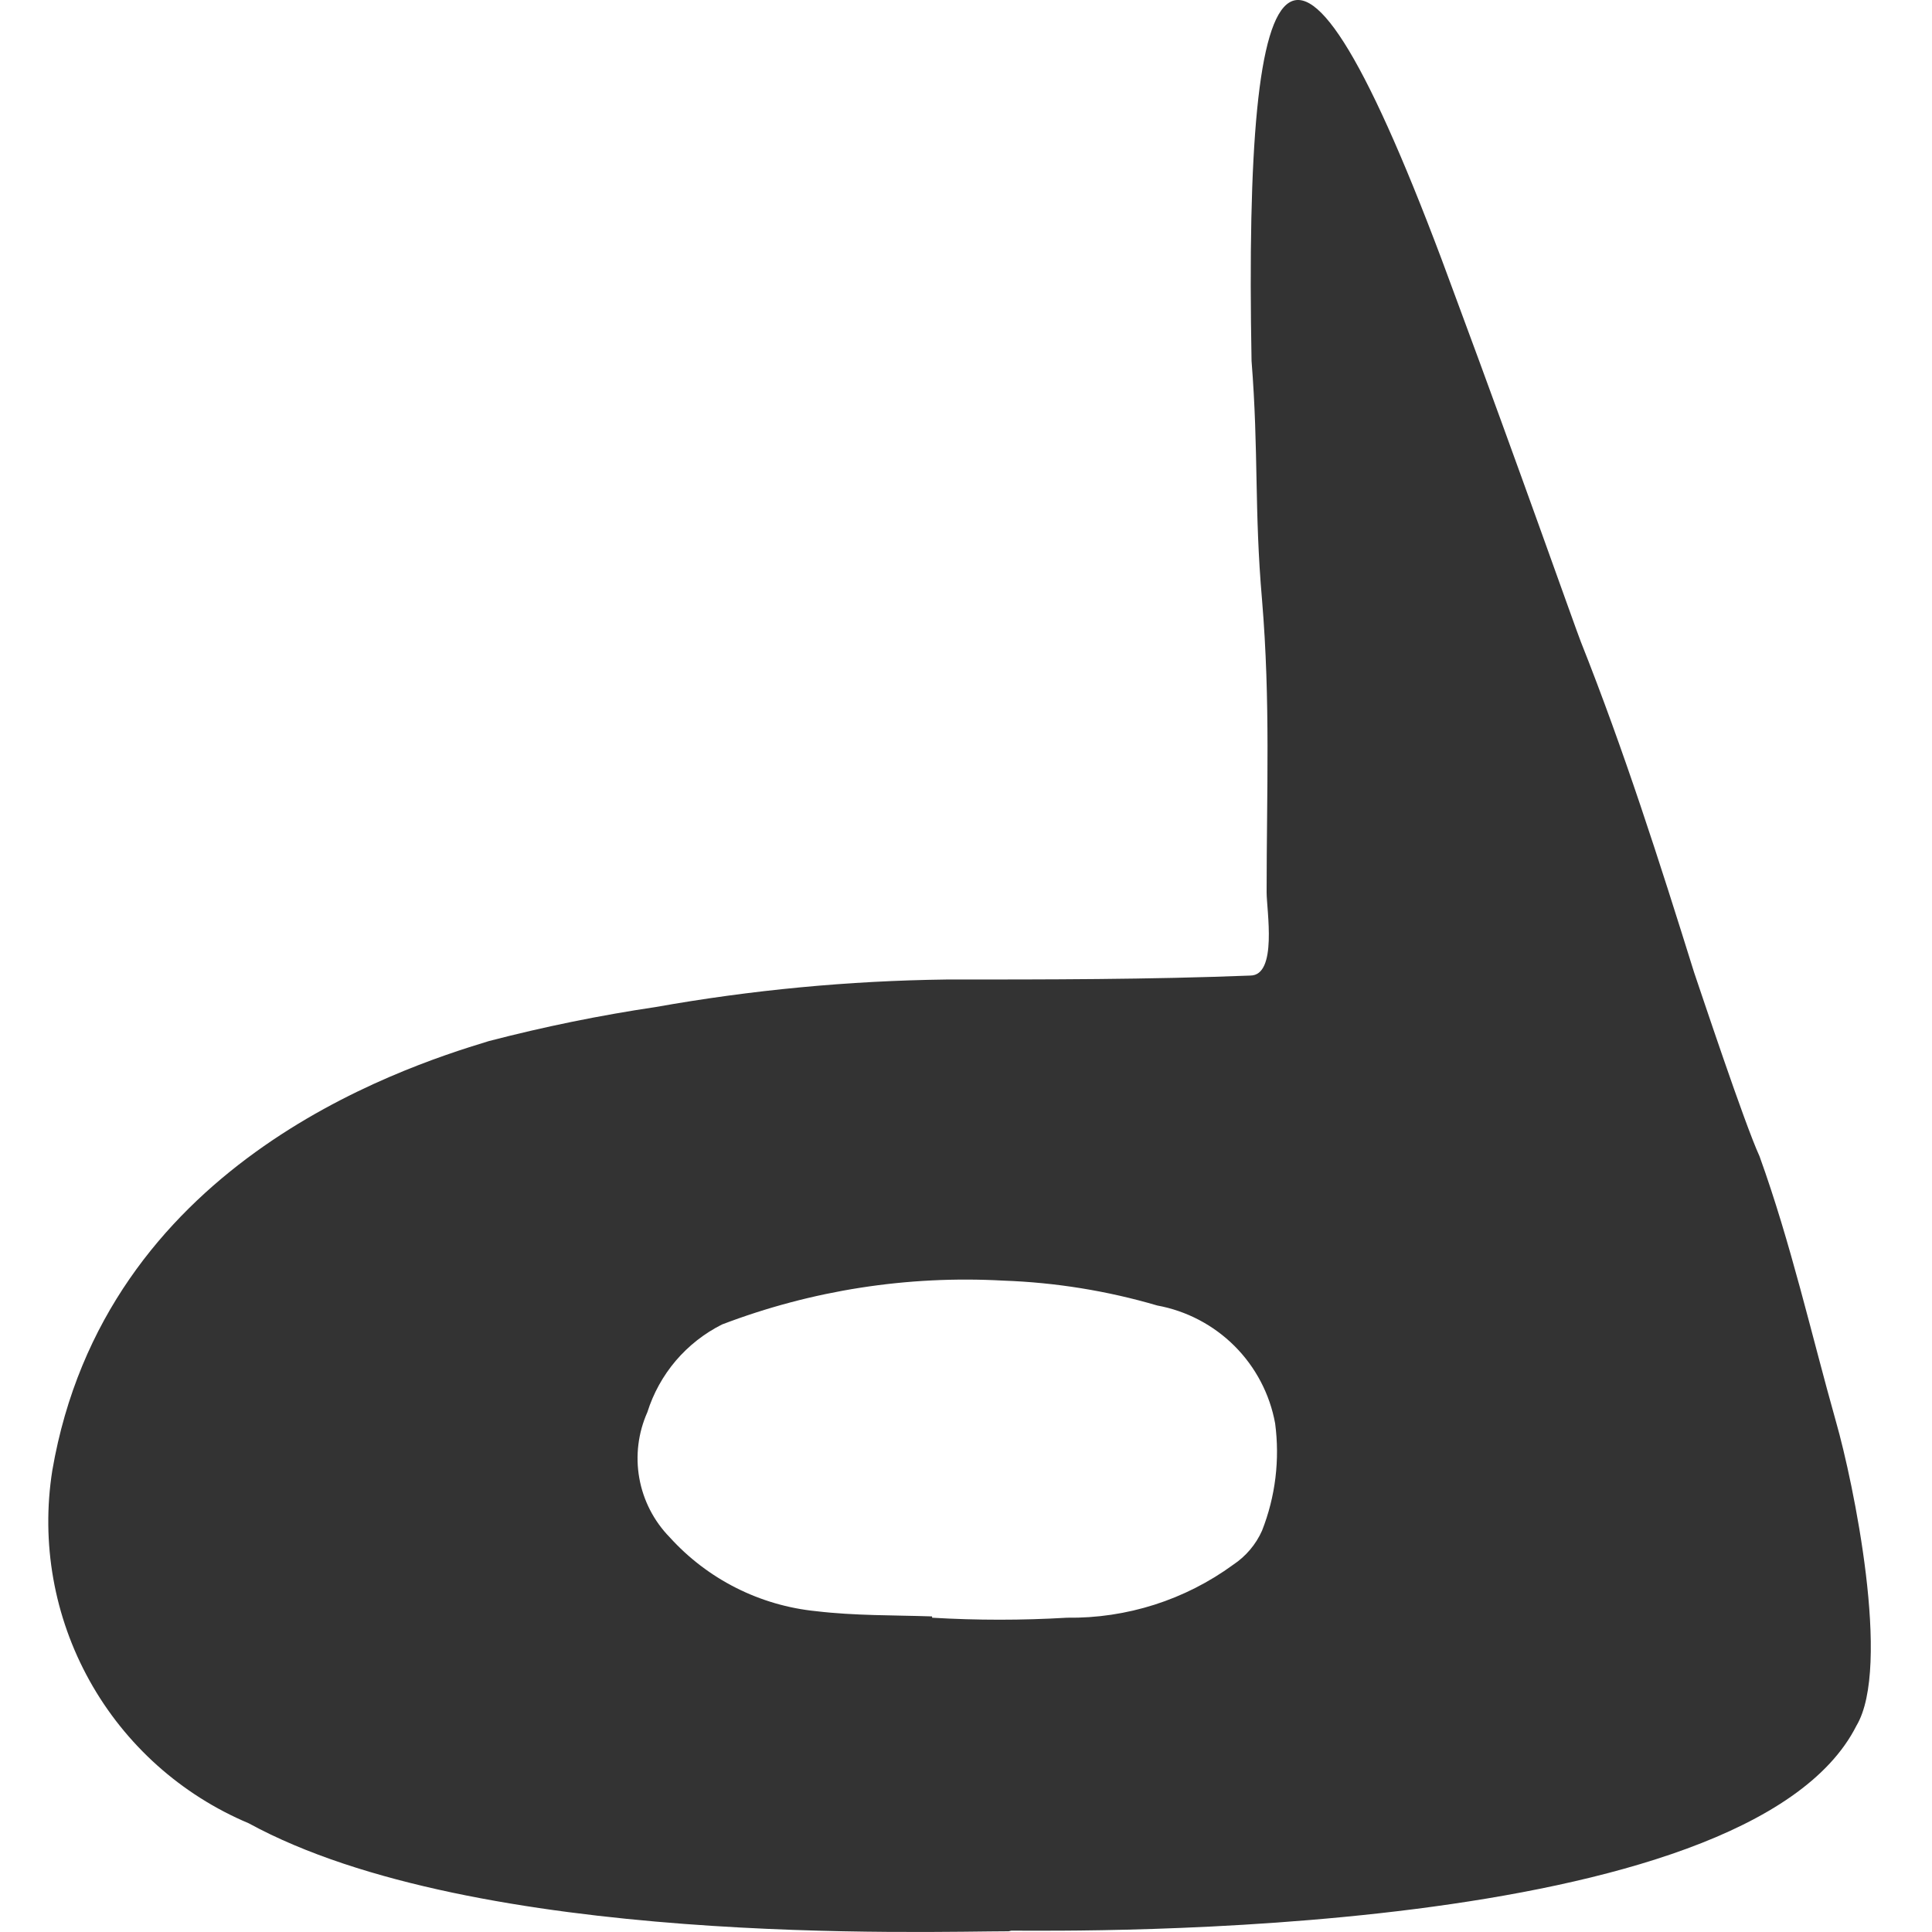<svg width="40" height="40" viewBox="0 0 40 40" fill="none" xmlns="http://www.w3.org/2000/svg">
<path fill-rule="evenodd" clip-rule="evenodd" d="M20.884 39.985C19.23 39.985 9.865 40.324 5.149 37.749C3.752 37.161 2.592 36.123 1.855 34.798C1.118 33.474 0.846 31.941 1.083 30.444C2.167 24.142 8.198 22.136 10.123 21.554C11.262 21.258 12.415 21.022 13.579 20.849C15.561 20.496 17.569 20.306 19.583 20.28C21.683 20.28 23.784 20.28 25.885 20.198C26.454 20.198 26.224 18.843 26.224 18.477C26.224 16.363 26.305 14.533 26.129 12.419C25.966 10.549 26.061 9.356 25.912 7.472C25.749 -1.283 26.752 -3.14 30.154 6.198C31.428 9.627 32.607 12.975 32.729 13.286C33.623 15.536 34.355 17.827 35.074 20.131C35.209 20.524 36.117 23.261 36.429 23.939C37.079 25.741 37.499 27.612 38.014 29.441C38.367 30.675 39.166 34.51 38.435 35.73C36.185 40.189 22.171 39.972 20.938 39.972M19.298 33.493C20.228 33.548 21.16 33.548 22.09 33.493C23.326 33.51 24.534 33.125 25.532 32.396C25.794 32.222 26.001 31.978 26.129 31.691C26.407 30.985 26.5 30.22 26.4 29.468C26.289 28.862 25.996 28.304 25.56 27.868C25.124 27.433 24.566 27.14 23.96 27.029C22.924 26.725 21.854 26.552 20.775 26.514C18.791 26.404 16.805 26.713 14.948 27.422C14.582 27.606 14.257 27.861 13.991 28.173C13.726 28.485 13.526 28.847 13.403 29.238C13.212 29.666 13.154 30.142 13.236 30.603C13.318 31.064 13.537 31.491 13.864 31.826C14.651 32.696 15.732 33.242 16.899 33.358C17.699 33.453 18.498 33.439 19.298 33.466" fill="#333333"/>
</svg>
